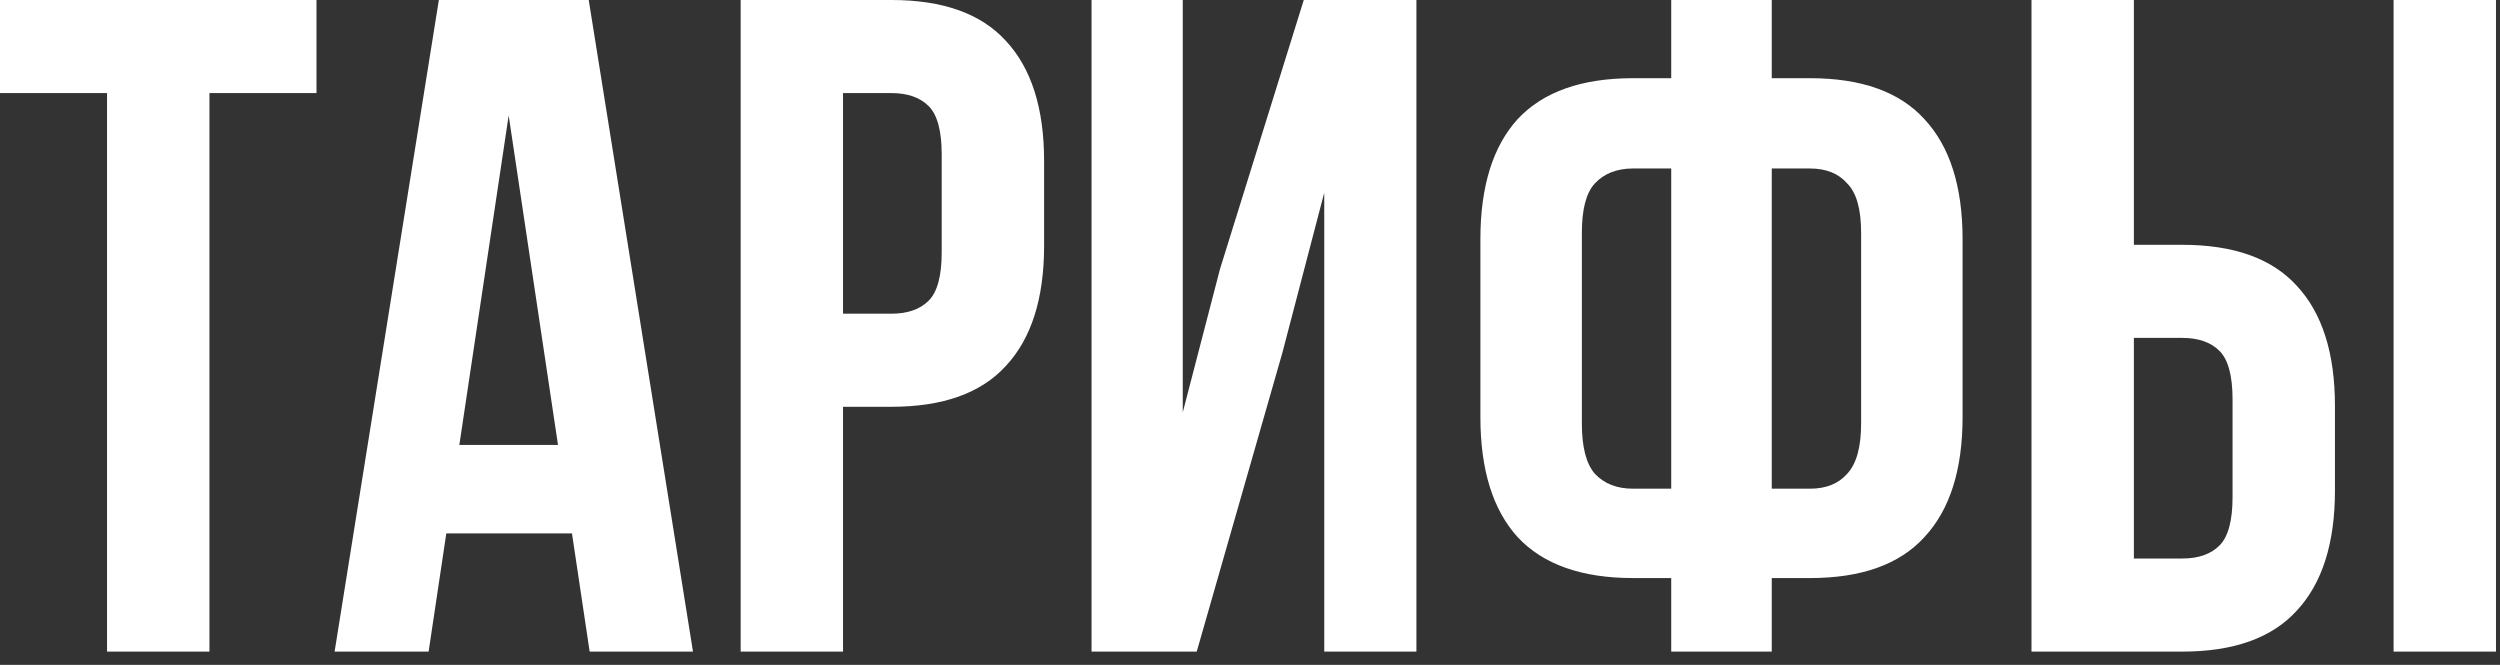<?xml version="1.0" encoding="UTF-8"?> <svg xmlns="http://www.w3.org/2000/svg" width="94" height="25" viewBox="0 0 94 25" fill="none"><rect x="0" y="0" width="94" height="25" fill="#333333" stroke="none"/><path d="M1.234e-06 -1.66893e-06H11.9V3.5H7.875V24.5H4.025V3.5H1.234e-06V-1.66893e-06ZM26.056 24.5H22.171L21.506 20.055H16.781L16.116 24.5H12.581L16.501 -1.66893e-06H22.136L26.056 24.5ZM17.271 16.73H20.981L19.126 4.34L17.271 16.73ZM33.519 -1.66893e-06C35.455 -1.66893e-06 36.89 0.513 37.824 1.54C38.78 2.567 39.258 4.072 39.258 6.055V9.24C39.258 11.223 38.78 12.728 37.824 13.755C36.89 14.782 35.455 15.295 33.519 15.295H31.698V24.5H27.849V-1.66893e-06H33.519ZM31.698 3.5V11.795H33.519C34.125 11.795 34.592 11.632 34.919 11.305C35.245 10.978 35.408 10.372 35.408 9.485V5.81C35.408 4.923 35.245 4.317 34.919 3.99C34.592 3.663 34.125 3.5 33.519 3.5H31.698ZM44.997 24.5H41.042V-1.66893e-06H44.472V15.505L45.872 10.115L49.022 -1.66893e-06H53.257V24.5H49.792V7.245L48.217 13.265L44.997 24.5ZM62.838 21.735H61.403C59.467 21.735 58.02 21.222 57.063 20.195C56.13 19.168 55.663 17.663 55.663 15.68V8.995C55.663 7.012 56.13 5.507 57.063 4.48C58.02 3.453 59.467 2.94 61.403 2.94H62.838V-1.66893e-06H66.618V2.94H68.053C69.99 2.94 71.425 3.453 72.358 4.48C73.315 5.507 73.793 7.012 73.793 8.995V15.68C73.793 17.663 73.315 19.168 72.358 20.195C71.425 21.222 69.99 21.735 68.053 21.735H66.618V24.5H62.838V21.735ZM66.618 6.335V18.375H68.053C68.66 18.375 69.127 18.188 69.453 17.815C69.803 17.442 69.978 16.812 69.978 15.925V8.75C69.978 7.863 69.803 7.245 69.453 6.895C69.127 6.522 68.66 6.335 68.053 6.335H66.618ZM62.838 6.335H61.403C60.797 6.335 60.318 6.522 59.968 6.895C59.642 7.245 59.478 7.863 59.478 8.75V15.925C59.478 16.812 59.642 17.442 59.968 17.815C60.318 18.188 60.797 18.375 61.403 18.375H62.838V6.335ZM76.384 24.5V-1.66893e-06H80.234V9.205H82.054C83.99 9.205 85.425 9.718 86.359 10.745C87.315 11.772 87.794 13.277 87.794 15.26V18.445C87.794 20.428 87.315 21.933 86.359 22.96C85.425 23.987 83.99 24.5 82.054 24.5H76.384ZM82.054 21C82.66 21 83.127 20.837 83.454 20.51C83.78 20.183 83.944 19.577 83.944 18.69V15.015C83.944 14.128 83.78 13.522 83.454 13.195C83.127 12.868 82.66 12.705 82.054 12.705H80.234V21H82.054ZM89.999 24.5V-1.66893e-06H93.849V24.5H89.999Z" fill="white"></path></svg> 